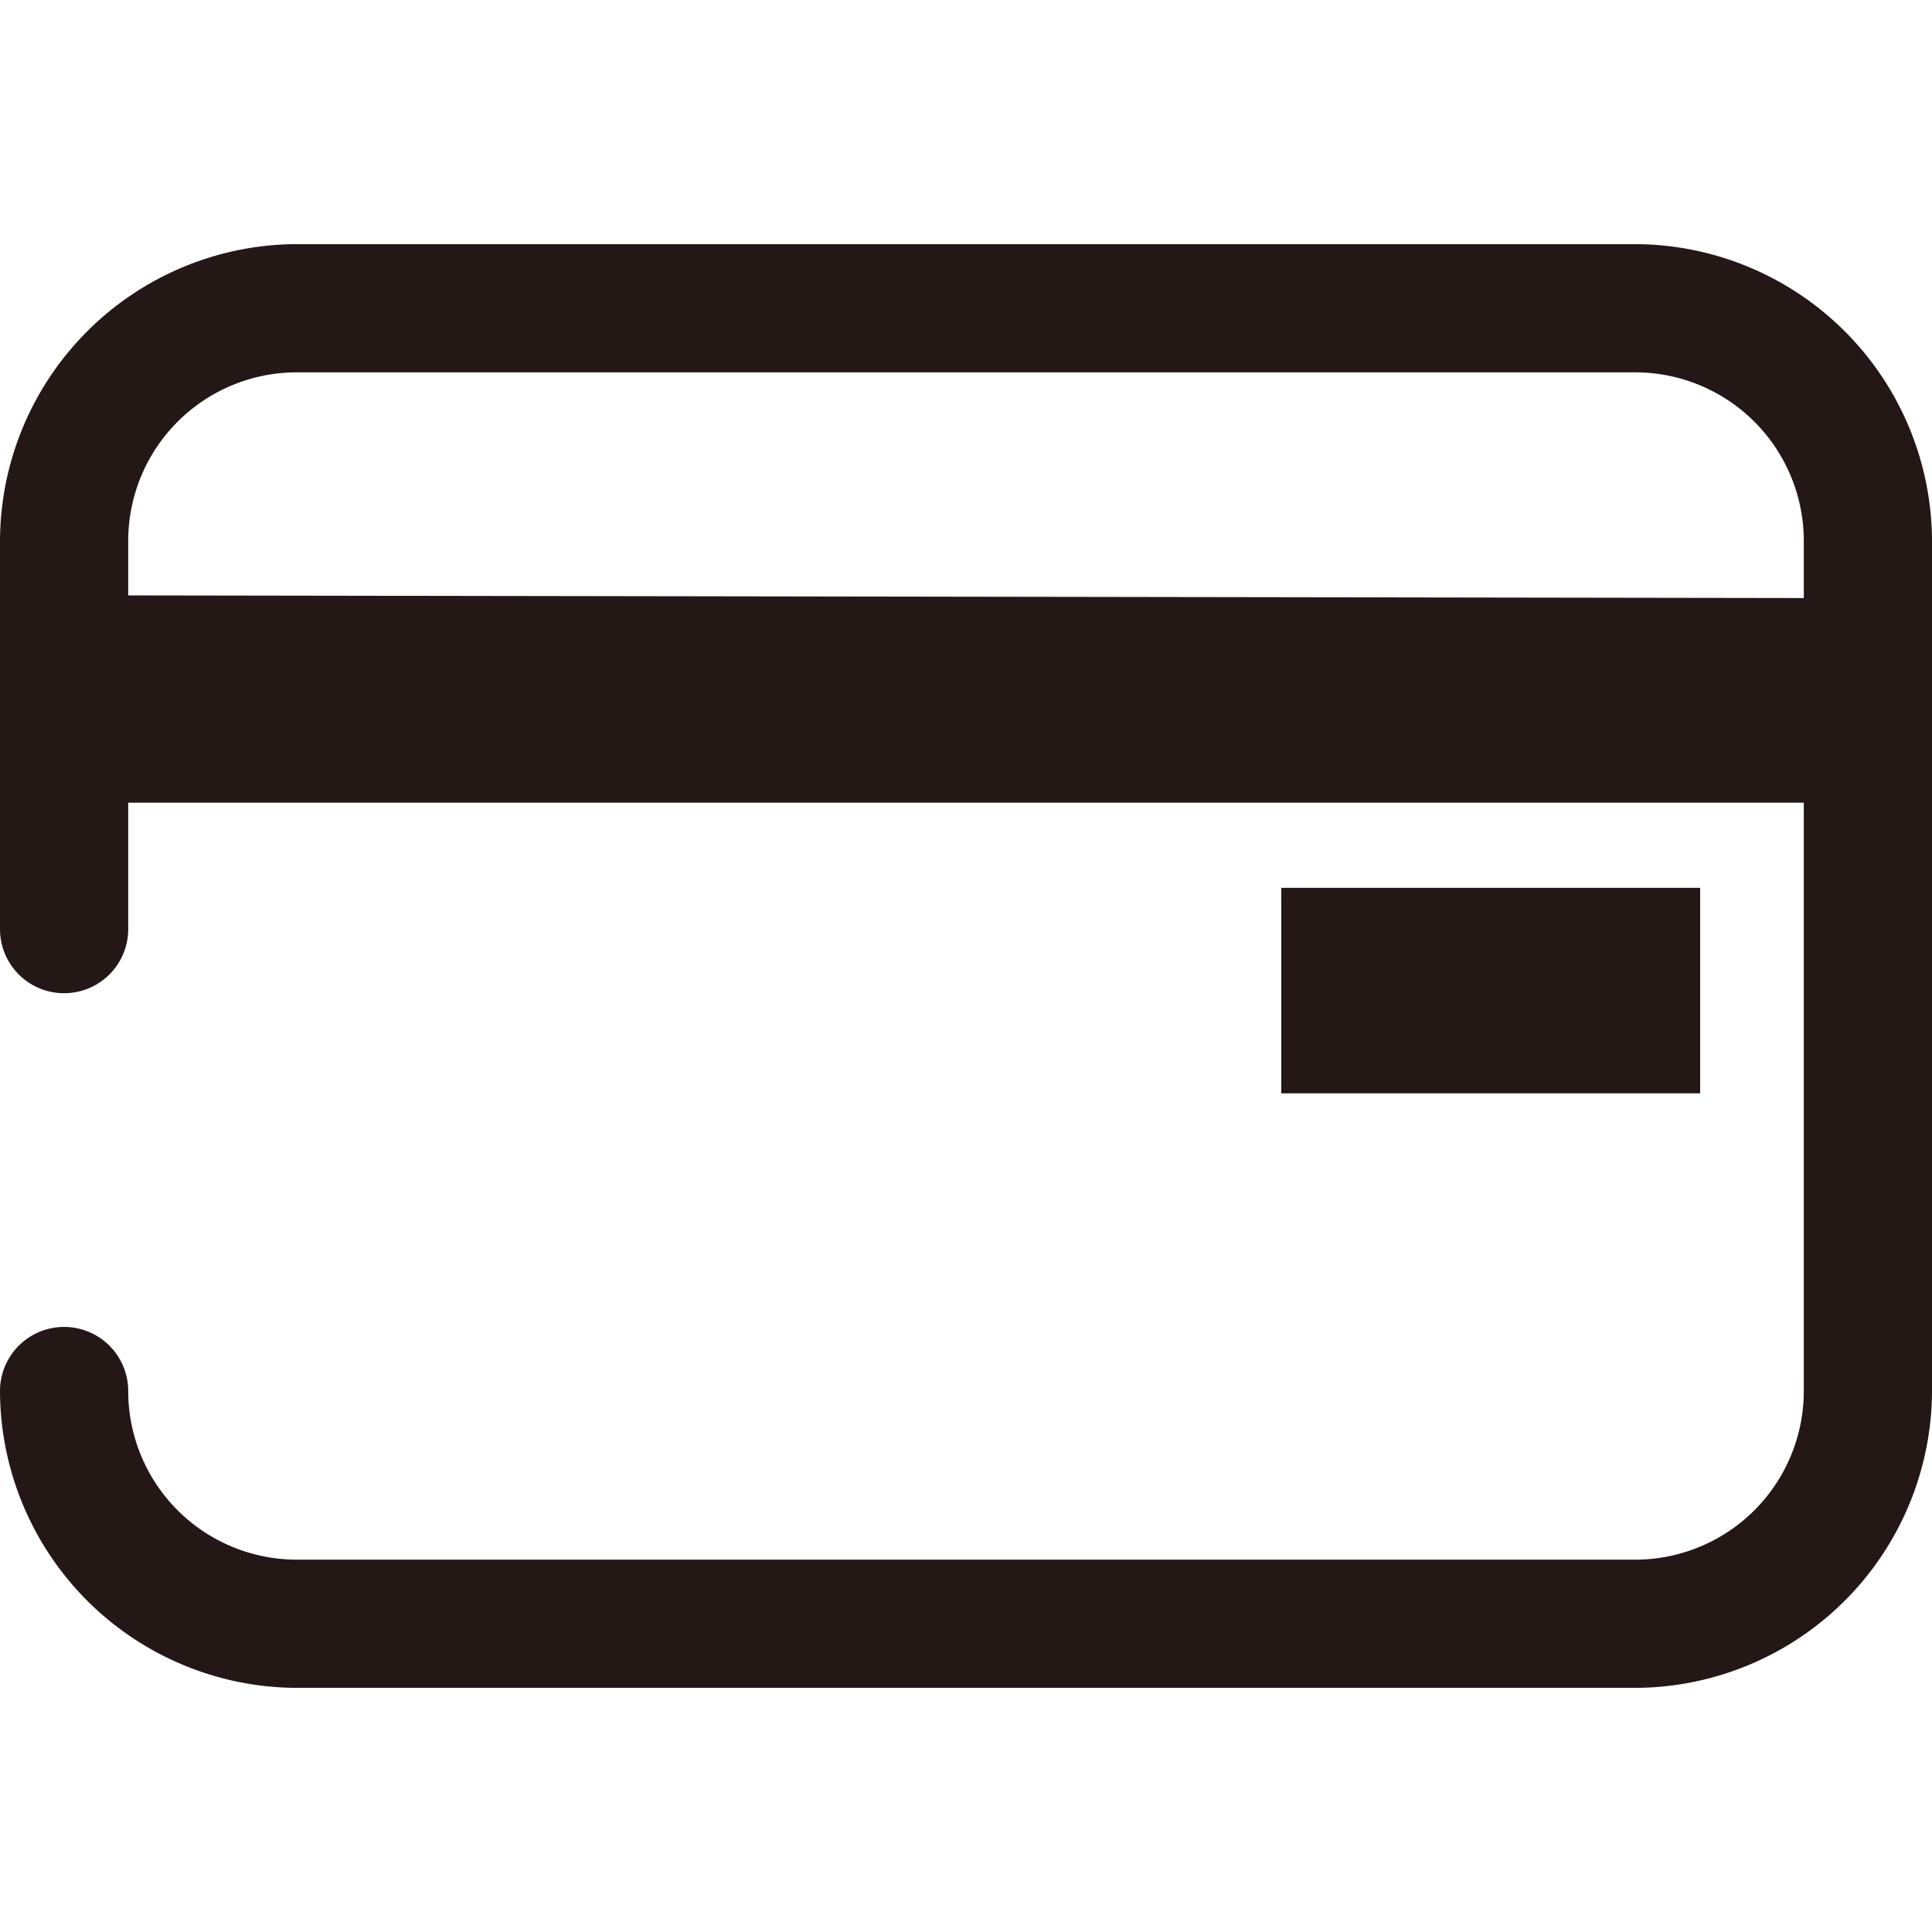<svg xmlns="http://www.w3.org/2000/svg" xmlns:xlink="http://www.w3.org/1999/xlink" viewBox="0 0 22 16.44" width="22" height="22"><defs><clipPath id="a" transform="translate(0 -2.78)"><rect width="22" height="22" fill="none"/></clipPath></defs><g clip-path="url(#a)"><path d="M18.62,2.78H3.38A3.39,3.39,0,0,0,0,6.17v4.41a.73.73,0,0,0,.73.73.73.73,0,0,0,.73-.73V9.14H20.54v6.7a1.92,1.92,0,0,1-1.92,1.92H3.38a1.92,1.92,0,0,1-1.92-1.92.73.73,0,0,0-1.46,0,3.39,3.39,0,0,0,3.38,3.38H18.62A3.39,3.39,0,0,0,22,15.84V6.17A3.39,3.39,0,0,0,18.62,2.78Zm-17.16,4V6.17A1.92,1.92,0,0,1,3.38,4.24H18.62a1.92,1.92,0,0,1,1.92,1.93v.64Z" transform="translate(0 -2.78)" fill="#231815"/><rect x="14.59" y="7.33" width="4.77" height="2.34" fill="#231815"/></g></svg>